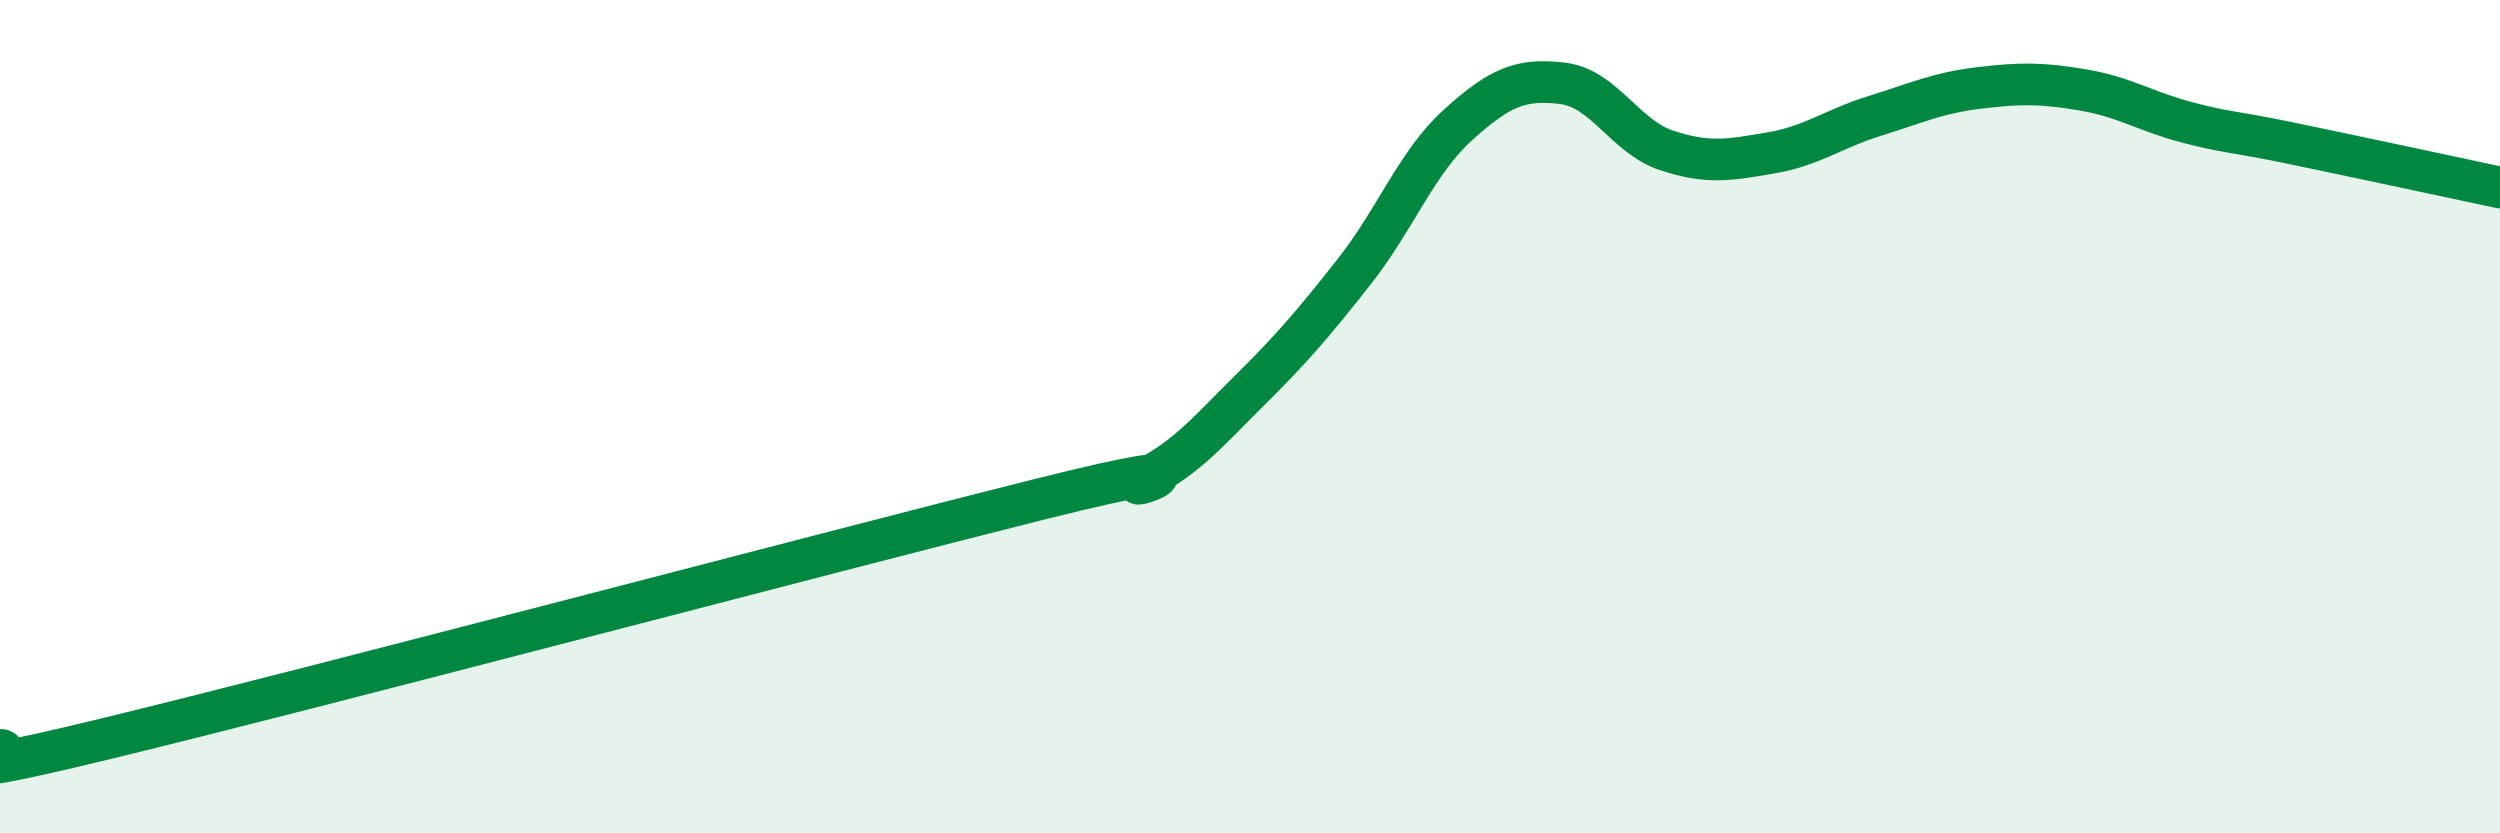 
    <svg width="60" height="20" viewBox="0 0 60 20" xmlns="http://www.w3.org/2000/svg">
      <path
        d="M 0,18 C 0.5,17.95 -2.5,18.95 2.5,17.74 C 7.5,16.53 20,13.22 25,11.97 C 30,10.72 26.5,12 27.5,11.48 C 28.5,10.96 29,10.35 30,9.36 C 31,8.37 31.5,7.79 32.5,6.52 C 33.5,5.25 34,3.89 35,2.99 C 36,2.09 36.5,1.88 37.5,2 C 38.5,2.12 39,3.28 40,3.61 C 41,3.94 41.5,3.84 42.5,3.67 C 43.5,3.5 44,3.09 45,2.78 C 46,2.47 46.5,2.23 47.5,2.11 C 48.5,1.99 49,1.99 50,2.16 C 51,2.33 51.5,2.68 52.5,2.94 C 53.5,3.2 53.5,3.13 55,3.44 C 56.5,3.75 59,4.29 60,4.5L60 20L0 20Z"
        fill="#008740"
        opacity="0.1"
        stroke-linecap="round"
        stroke-linejoin="round"
      />
      <path
        d="M 0,18 C 0.5,17.95 -2.5,18.95 2.5,17.74 C 7.5,16.53 20,13.22 25,11.97 C 30,10.72 26.5,12 27.5,11.48 C 28.5,10.96 29,10.35 30,9.36 C 31,8.37 31.5,7.79 32.5,6.52 C 33.5,5.25 34,3.89 35,2.99 C 36,2.09 36.5,1.88 37.5,2 C 38.5,2.12 39,3.28 40,3.61 C 41,3.94 41.5,3.84 42.5,3.67 C 43.5,3.5 44,3.09 45,2.78 C 46,2.47 46.5,2.23 47.5,2.11 C 48.5,1.99 49,1.99 50,2.16 C 51,2.33 51.5,2.68 52.5,2.94 C 53.5,3.2 53.5,3.13 55,3.44 C 56.5,3.75 59,4.29 60,4.5"
        stroke="#008740"
        stroke-width="1"
        fill="none"
        stroke-linecap="round"
        stroke-linejoin="round"
      />
    </svg>
  